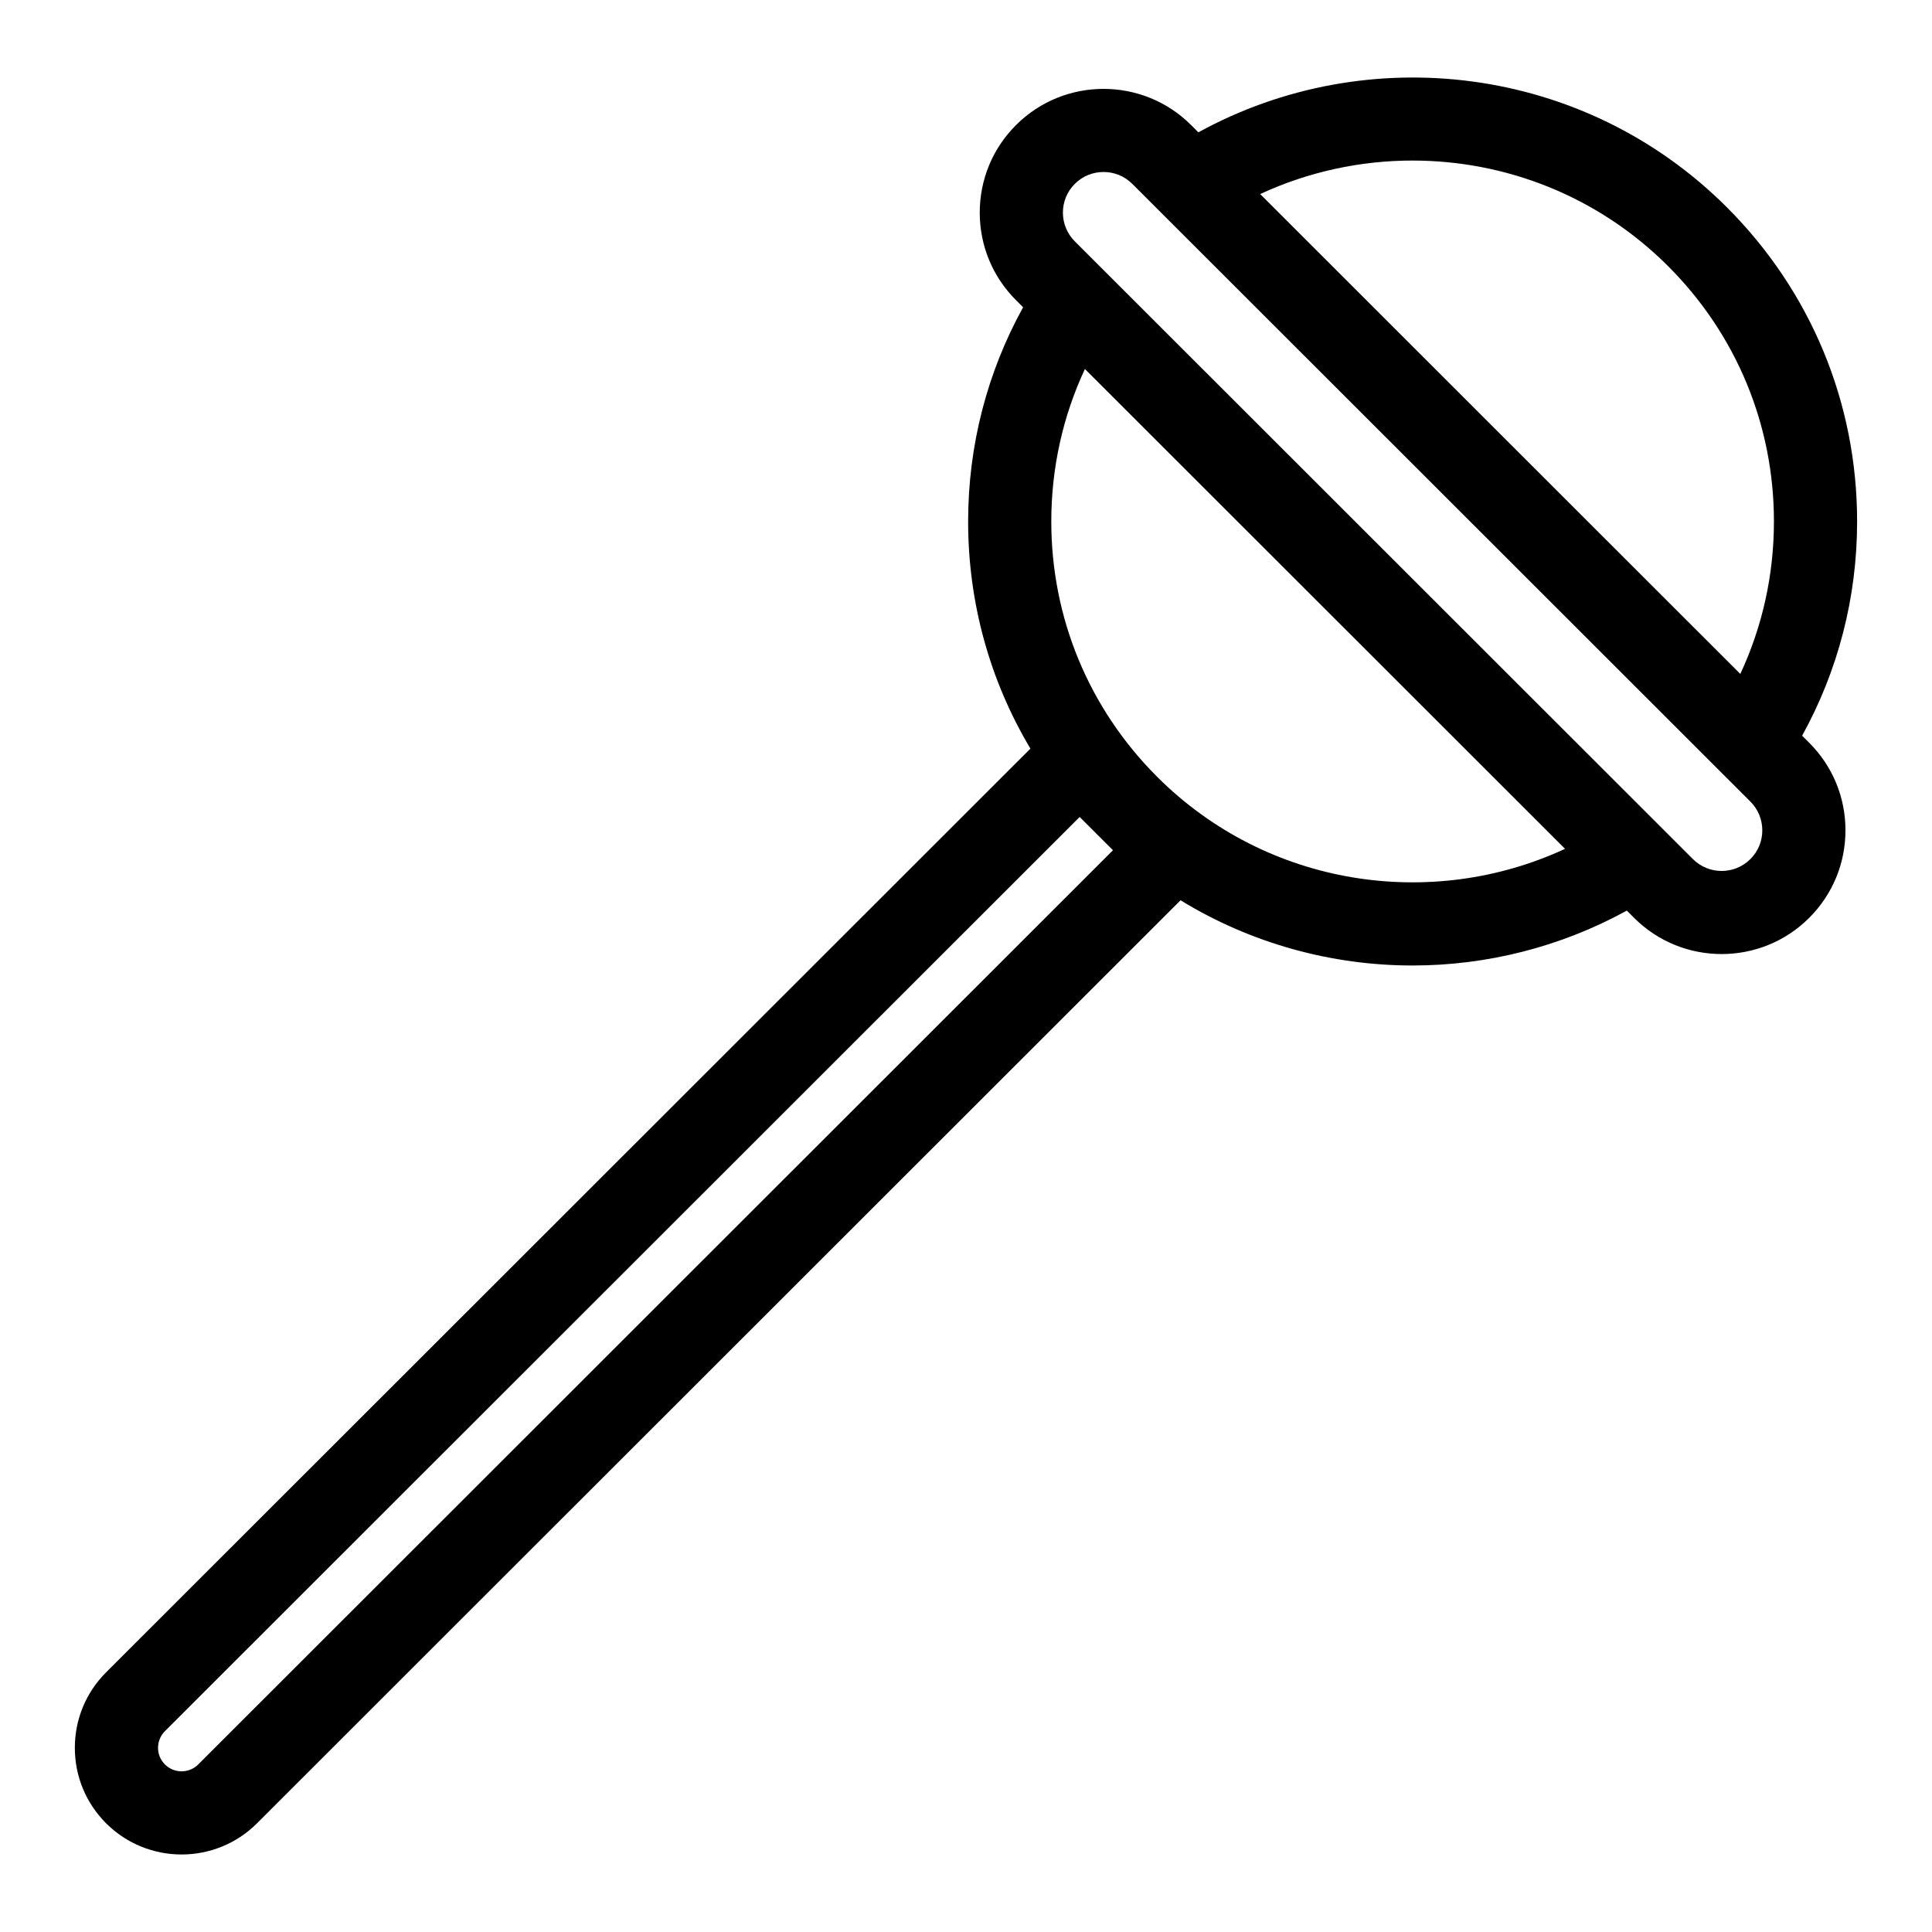 <?xml version="1.0" encoding="UTF-8"?>
<!-- Uploaded to: SVG Repo, www.svgrepo.com, Generator: SVG Repo Mixer Tools -->
<svg fill="#000000" width="800px" height="800px" version="1.1" viewBox="144 144 512 512" xmlns="http://www.w3.org/2000/svg">
 <path d="m621.58 338.97c9.5-17.191 14.574-36.59 14.574-56.773 0-31.445-12.254-61.012-34.504-83.25-37.875-37.852-95.32-44.457-140.07-19.879l-1.93-1.93c-12.793-12.781-33.602-12.781-46.391 0-6.199 6.195-9.617 14.441-9.617 23.207s3.418 17.012 9.621 23.211l1.871 1.871c-9.496 17.191-14.57 36.59-14.57 56.773 0 21.527 5.75 42.172 16.508 60.191l-244.95 244.79c-5.344 5.344-8.289 12.445-8.289 20.004s2.945 14.66 8.289 20.008c5.512 5.508 12.754 8.262 19.992 8.262 7.238 0 14.48-2.754 19.992-8.262l244.75-244.61c18.797 11.504 40.141 17.281 61.492 17.281 19.586 0 39.16-4.871 56.777-14.547l1.934 1.93h-0.004c6.394 6.391 14.797 9.586 23.195 9.586 8.402 0 16.801-3.195 23.199-9.59 6.199-6.195 9.617-14.441 9.617-23.207s-3.418-17.012-9.621-23.211zm-10.551 25.078c0 2.879-1.121 5.582-3.16 7.617-4.199 4.199-11.035 4.195-15.223 0h-0.004l-163.8-163.7c-2.035-2.035-3.16-4.742-3.16-7.621s1.121-5.582 3.156-7.617c2.102-2.102 4.859-3.148 7.617-3.148 2.754 0 5.512 1.047 7.613 3.144l163.8 163.7c2.035 2.039 3.16 4.746 3.16 7.625zm-92.672-177.5c24.52 0 49.043 9.328 67.711 27.988 18.082 18.074 28.043 42.102 28.043 67.66 0 14.195-3.082 27.91-8.91 40.402l-127.24-127.17c12.766-5.922 26.582-8.883 40.395-8.883zm-79.406 182.77-242.42 242.28c-2.434 2.426-6.391 2.426-8.82 0-1.18-1.18-1.828-2.746-1.828-4.414 0-1.664 0.648-3.234 1.828-4.41l242.41-242.27 4.918 4.914c0.008 0.008 0.016 0.016 0.023 0.023 0.008 0.008 0.016 0.016 0.023 0.023zm11.695-19.469c-18.082-18.074-28.043-42.102-28.043-67.66 0-14.191 3.082-27.906 8.91-40.402l127.24 127.16c-35.434 16.434-78.926 10.066-108.11-19.098z"/>
</svg>